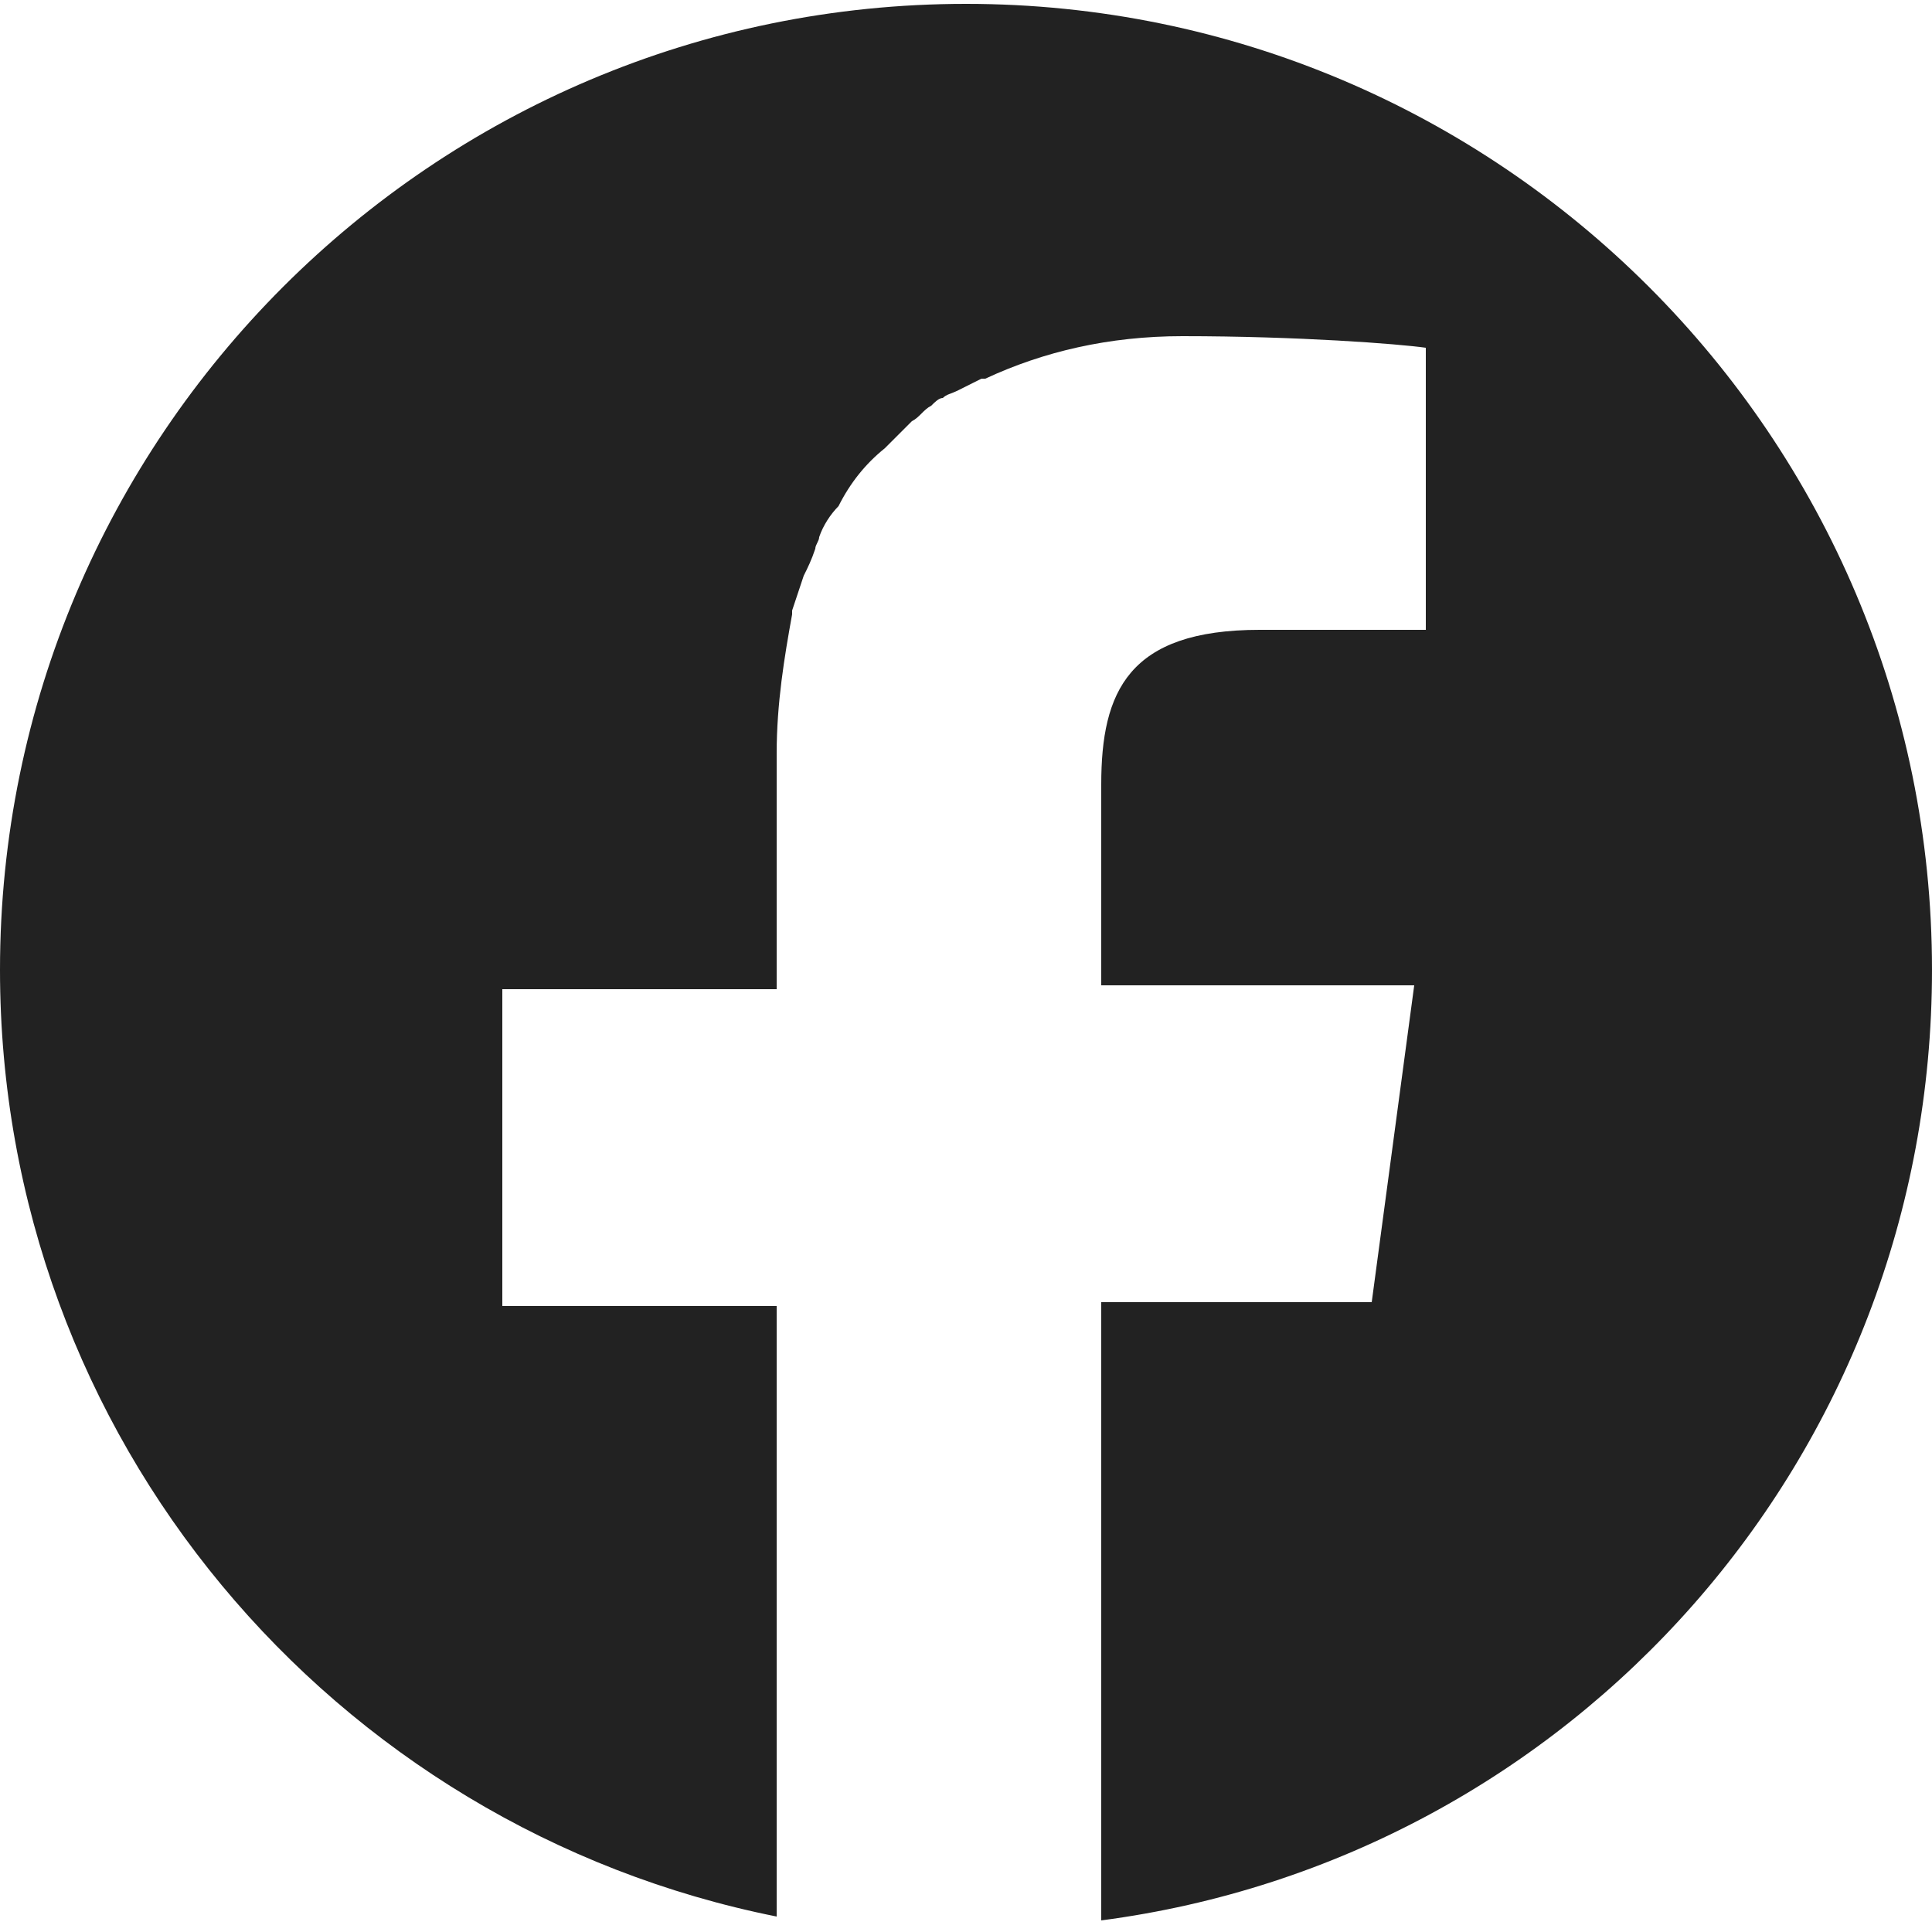 <?xml version="1.0" encoding="utf-8"?>
<!-- Generator: Adobe Illustrator 24.2.1, SVG Export Plug-In . SVG Version: 6.00 Build 0)  -->
<svg version="1.1" id="レイヤー_1" xmlns="http://www.w3.org/2000/svg" xmlns:xlink="http://www.w3.org/1999/xlink" x="0px"
	 y="0px" viewBox="0 0 50 50" style="enable-background:new 0 0 50 50;" xml:space="preserve">
<style type="text/css">
	.st0{fill:#222222;}
</style>
<g>
	<path class="st0" d="M50,25.1c0-13.8-11.2-25-25-25S0,11.3,0,25.1c0,12.1,8.6,22.2,20.1,24.5V33.8H13l0,0v-8.2h7.1v-6.1
		c0-1.3,0.2-2.5,0.4-3.6v-0.1c0.1-0.3,0.2-0.6,0.3-0.9c0.1-0.2,0.2-0.4,0.3-0.7c0-0.1,0.1-0.2,0.1-0.3c0.1-0.3,0.3-0.6,0.5-0.8l0,0
		c0.3-0.6,0.7-1.1,1.2-1.5l0,0c0.2-0.2,0.4-0.4,0.6-0.6l0.1-0.1c0.2-0.1,0.3-0.3,0.5-0.4c0.1-0.1,0.2-0.2,0.3-0.2
		c0.1-0.1,0.2-0.1,0.4-0.2c0.2-0.1,0.4-0.2,0.6-0.3h0.1c1.5-0.7,3.2-1.1,5.1-1.1c3,0,5.6,0.2,6.3,0.3v7.3h-4.3c-3.4,0-4.1,1.6-4.1,4
		v5.2h7.3h0.8l-1.1,8.2h-7l0,0l0,0v16C40.7,48.1,50,37.7,50,25.1z"/>
</g>
</svg>
